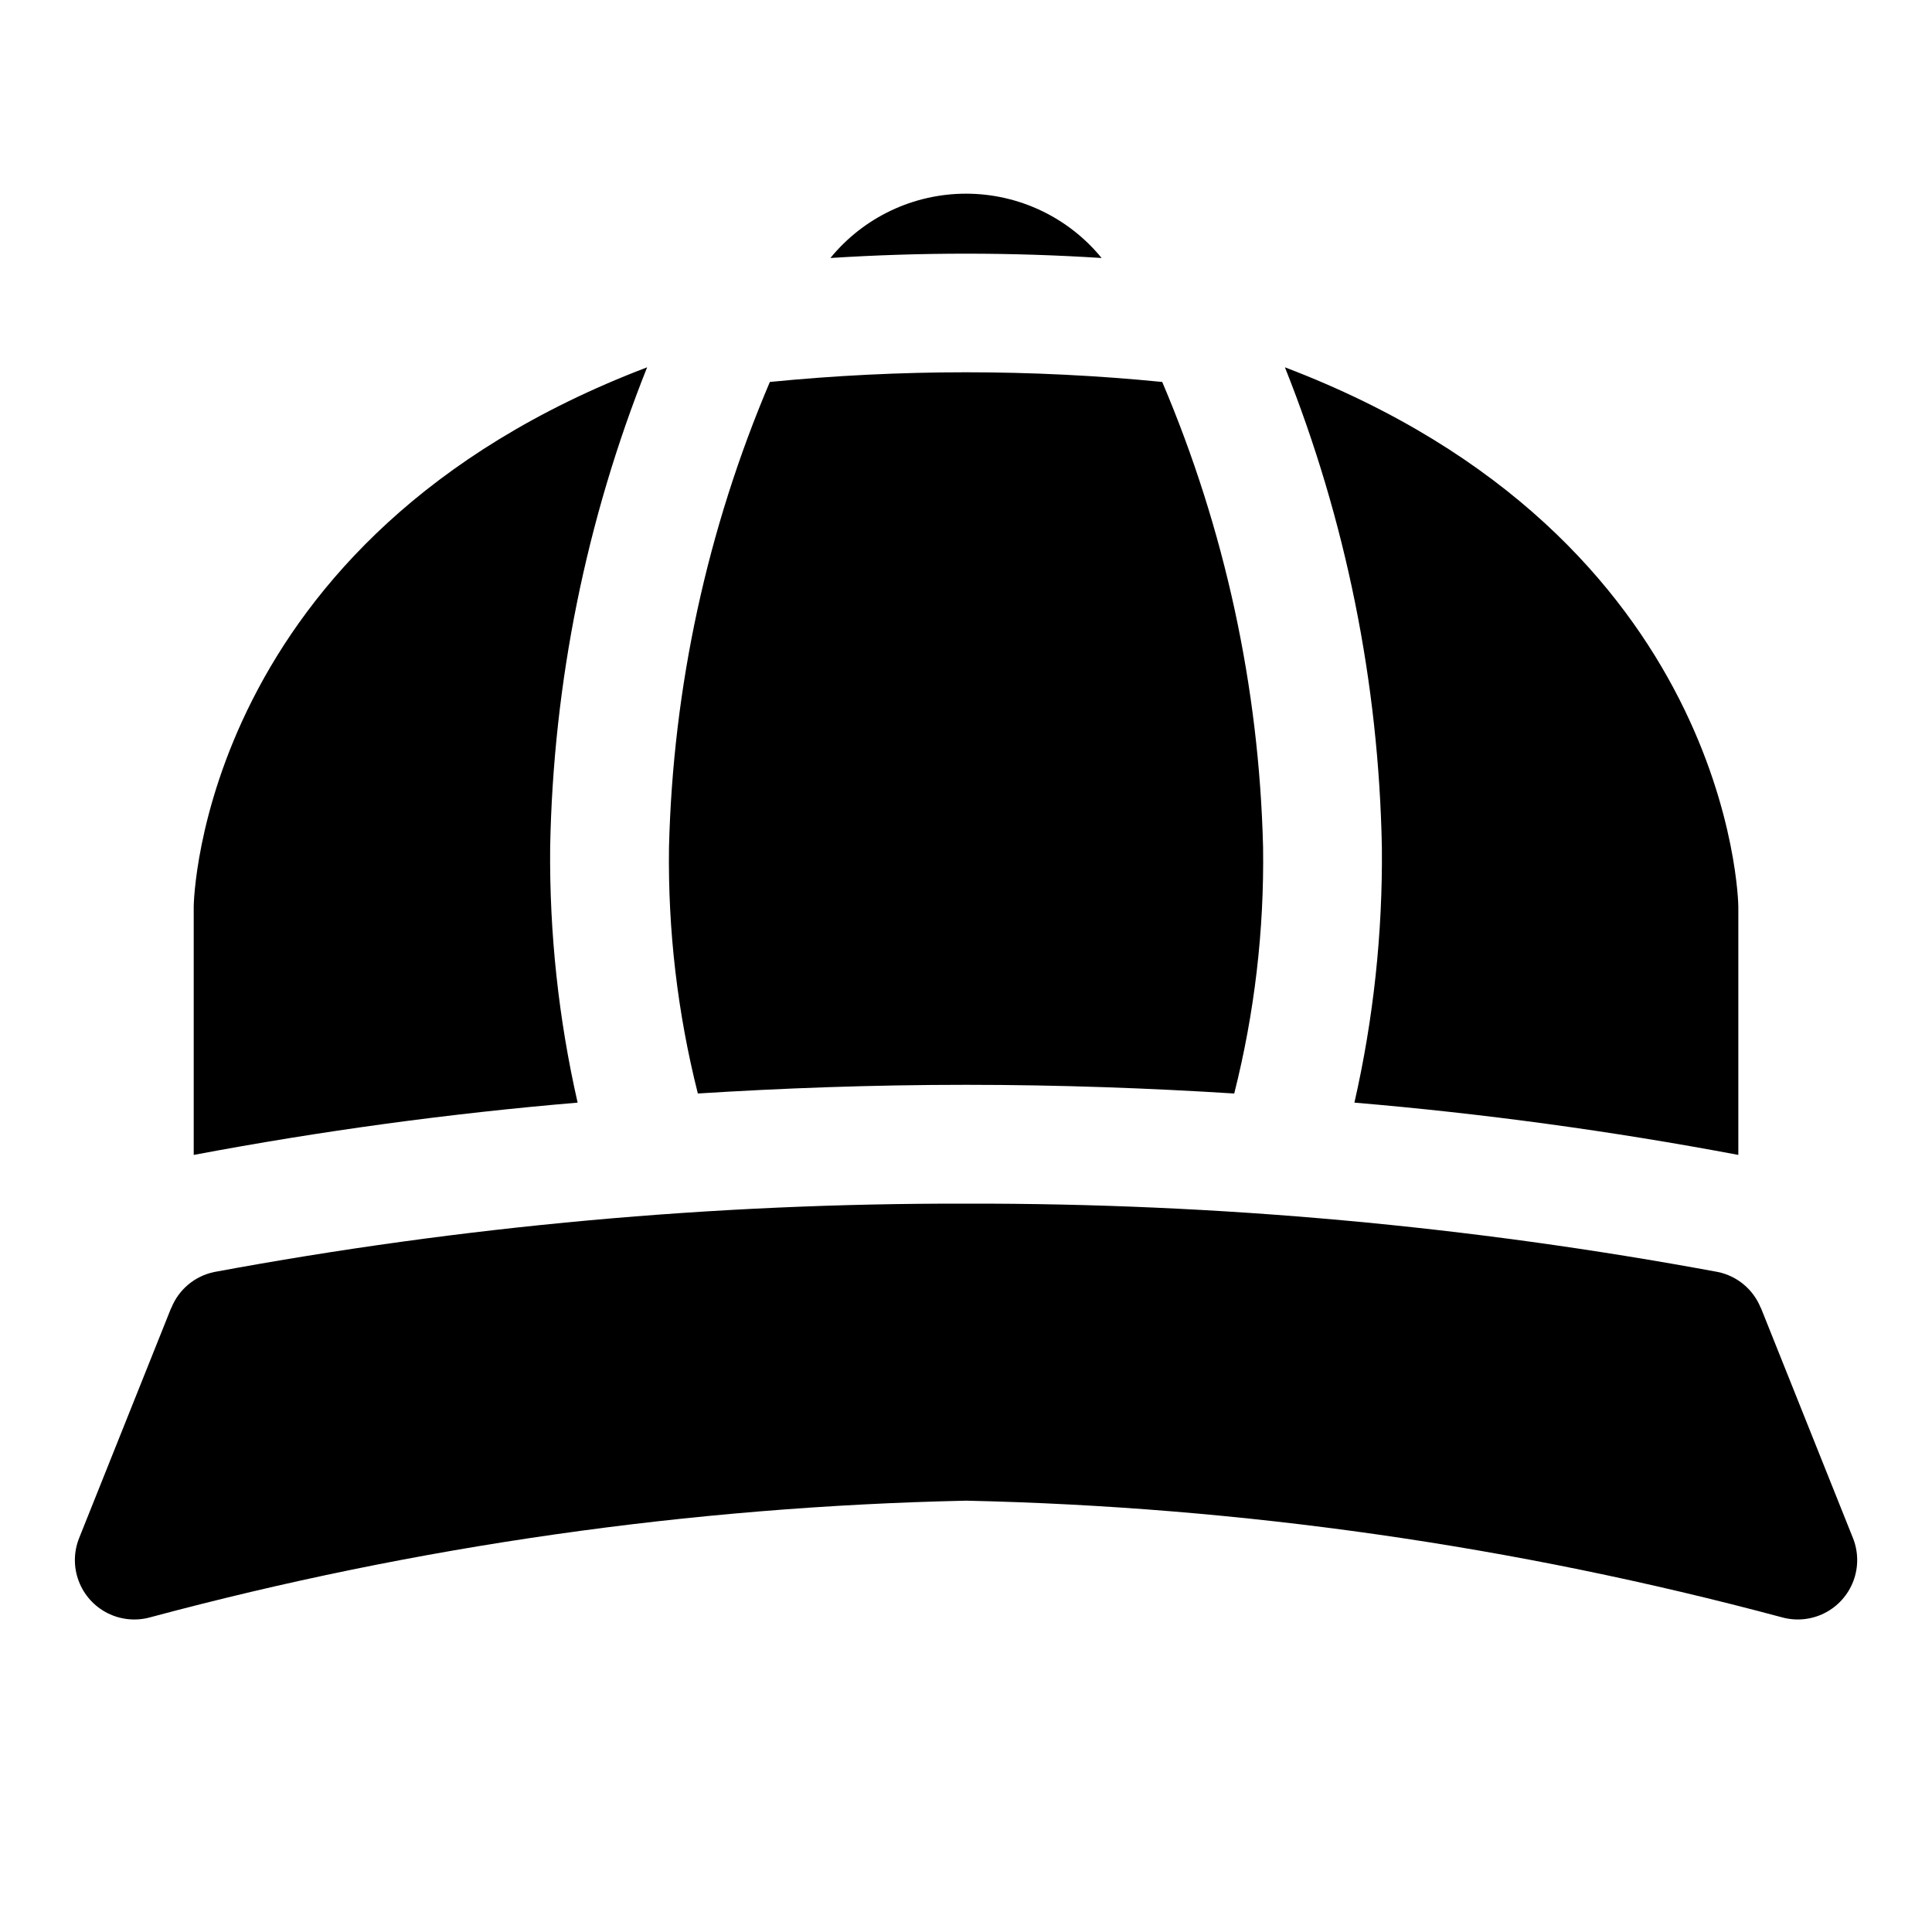 <?xml version="1.0" encoding="UTF-8"?>
<!-- Uploaded to: SVG Repo, www.svgrepo.com, Generator: SVG Repo Mixer Tools -->
<svg fill="#000000" width="800px" height="800px" version="1.1" viewBox="144 144 512 512" xmlns="http://www.w3.org/2000/svg">
 <path d="m510.21 368.51c-0.824-43.594-9.531-86.676-25.695-127.17 118.51 45.09 120.16 141.82 120.16 142.91v65.812c-33.656-6.344-67.617-10.969-101.74-13.855 5.051-22.207 7.496-44.926 7.277-67.699zm-74.273-156.14c-8.812-10.785-22.008-17.043-35.934-17.043-13.93 0-27.121 6.258-35.934 17.043 23.93-1.527 47.934-1.527 71.867 0zm-146.14 156.14c0.824-43.594 9.531-86.676 25.699-127.17-118.51 45.09-120.16 141.82-120.16 142.91v65.816c33.656-6.348 67.617-10.973 101.74-13.859-5.051-22.207-7.496-44.926-7.277-67.699zm110.21 62.977c25.184 0 49.02 0.914 71.078 2.305v-0.004c5.387-21.332 7.957-43.277 7.644-65.277-1.047-42.418-10.117-84.25-26.727-123.29-34.578-3.418-69.41-3.418-103.98 0-16.613 39.043-25.68 80.875-26.73 123.29-0.309 22 2.258 43.945 7.644 65.277 22.059-1.387 45.895-2.301 71.078-2.301zm235.04 120.1-24.379-60.953-0.035 0.012c-1.949-4.902-6.238-8.5-11.406-9.562-65.703-12.18-132.39-18.242-199.21-18.109-66.828-0.133-133.52 5.93-199.23 18.117-5.164 1.062-9.449 4.656-11.395 9.555l-0.035-0.012-24.379 60.953c-1.469 3.664-1.508 7.742-0.105 11.434 1.398 3.691 4.133 6.719 7.66 8.488s7.594 2.148 11.387 1.062c70.531-18.918 143.09-29.289 216.1-30.879 73.008 1.605 145.56 11.977 216.09 30.879 3.797 1.082 7.856 0.703 11.383-1.066 3.527-1.77 6.258-4.801 7.66-8.488 1.398-3.688 1.363-7.766-0.102-11.43z"/>
</svg>